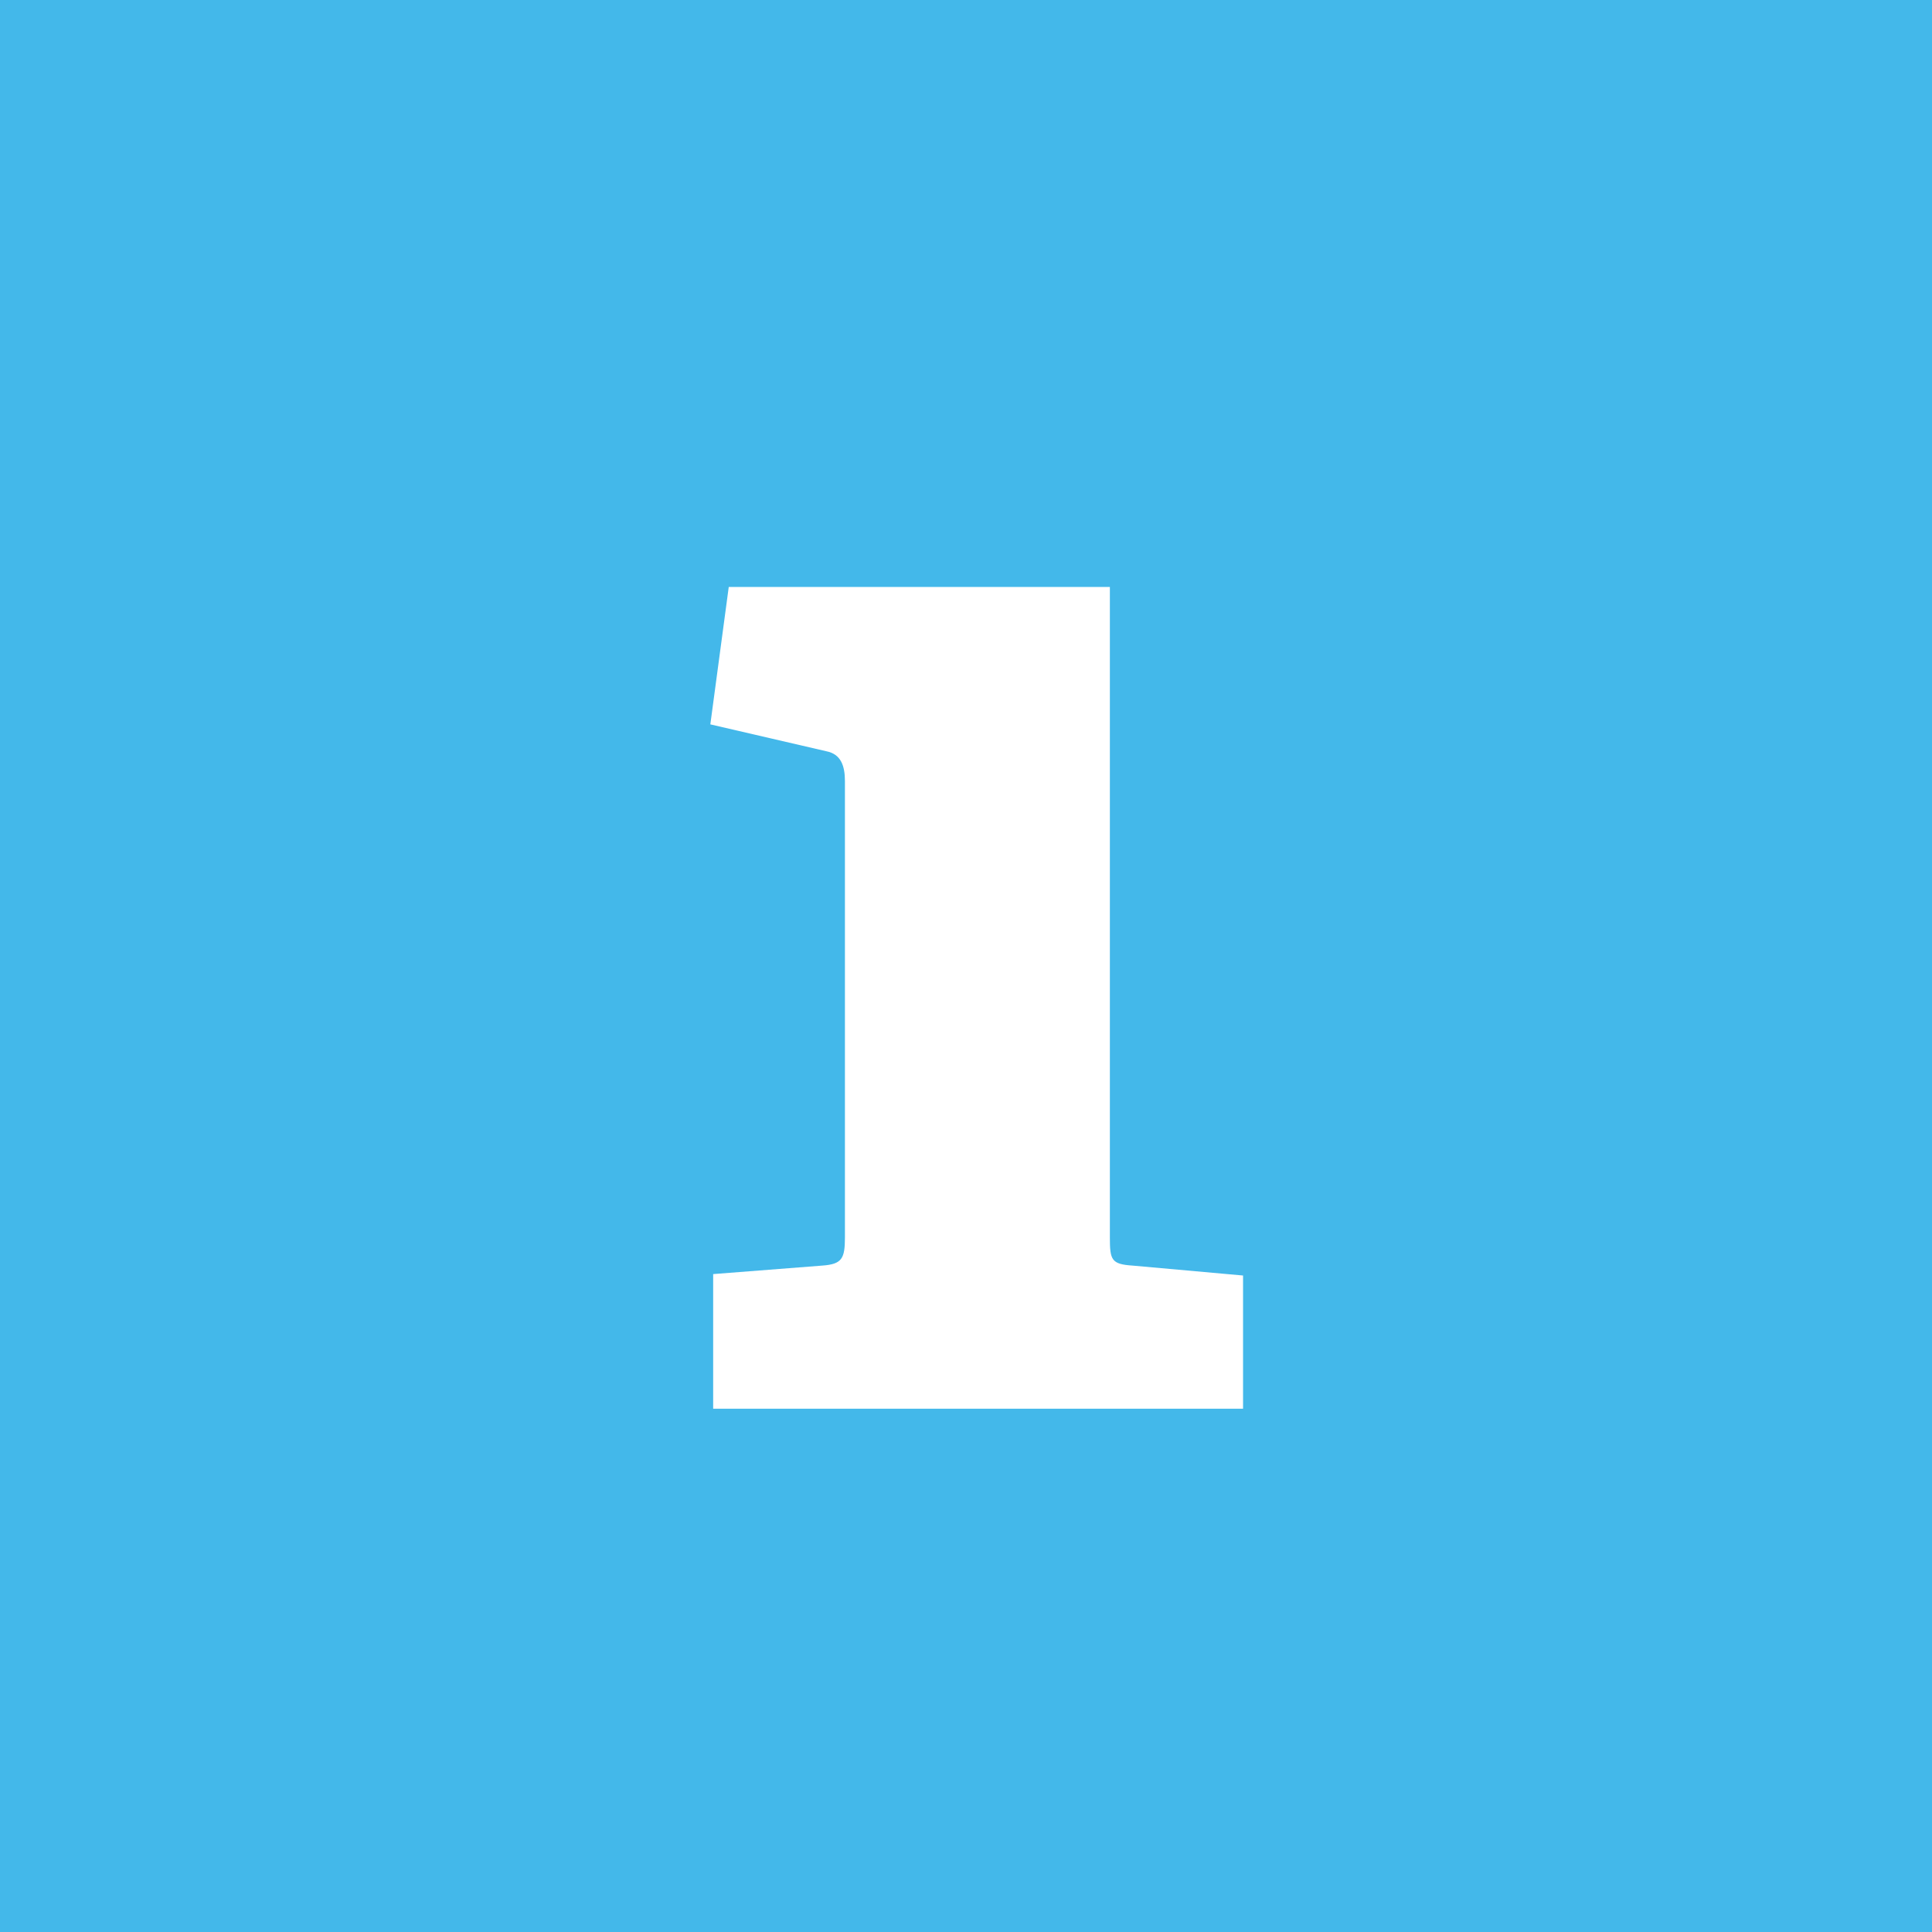 <?xml version="1.0" encoding="UTF-8"?>
<svg id="Layer_2" data-name="Layer 2" xmlns="http://www.w3.org/2000/svg" viewBox="0 0 150 150">
  <defs>
    <style>
      .cls-1 {
        fill: #fff;
      }

      .cls-1, .cls-2 {
        stroke-width: 0px;
      }

      .cls-2 {
        fill: #43b8ea;
      }
    </style>
  </defs>
  <g id="Layer_1-2" data-name="Layer 1">
    <g>
      <rect class="cls-2" width="150" height="150"/>
      <path class="cls-1" d="M63.84,98.26c1.54-.11,1.76-.55,1.76-2.2v-35.42c0-1.21-.33-2.09-1.43-2.31l-9.02-2.09,1.43-10.67h29.59v50.49c0,1.76.11,2.09,1.76,2.2l8.58.77v10.34h-41.14v-10.45l8.47-.66Z"/>
    </g>
  </g>
</svg>